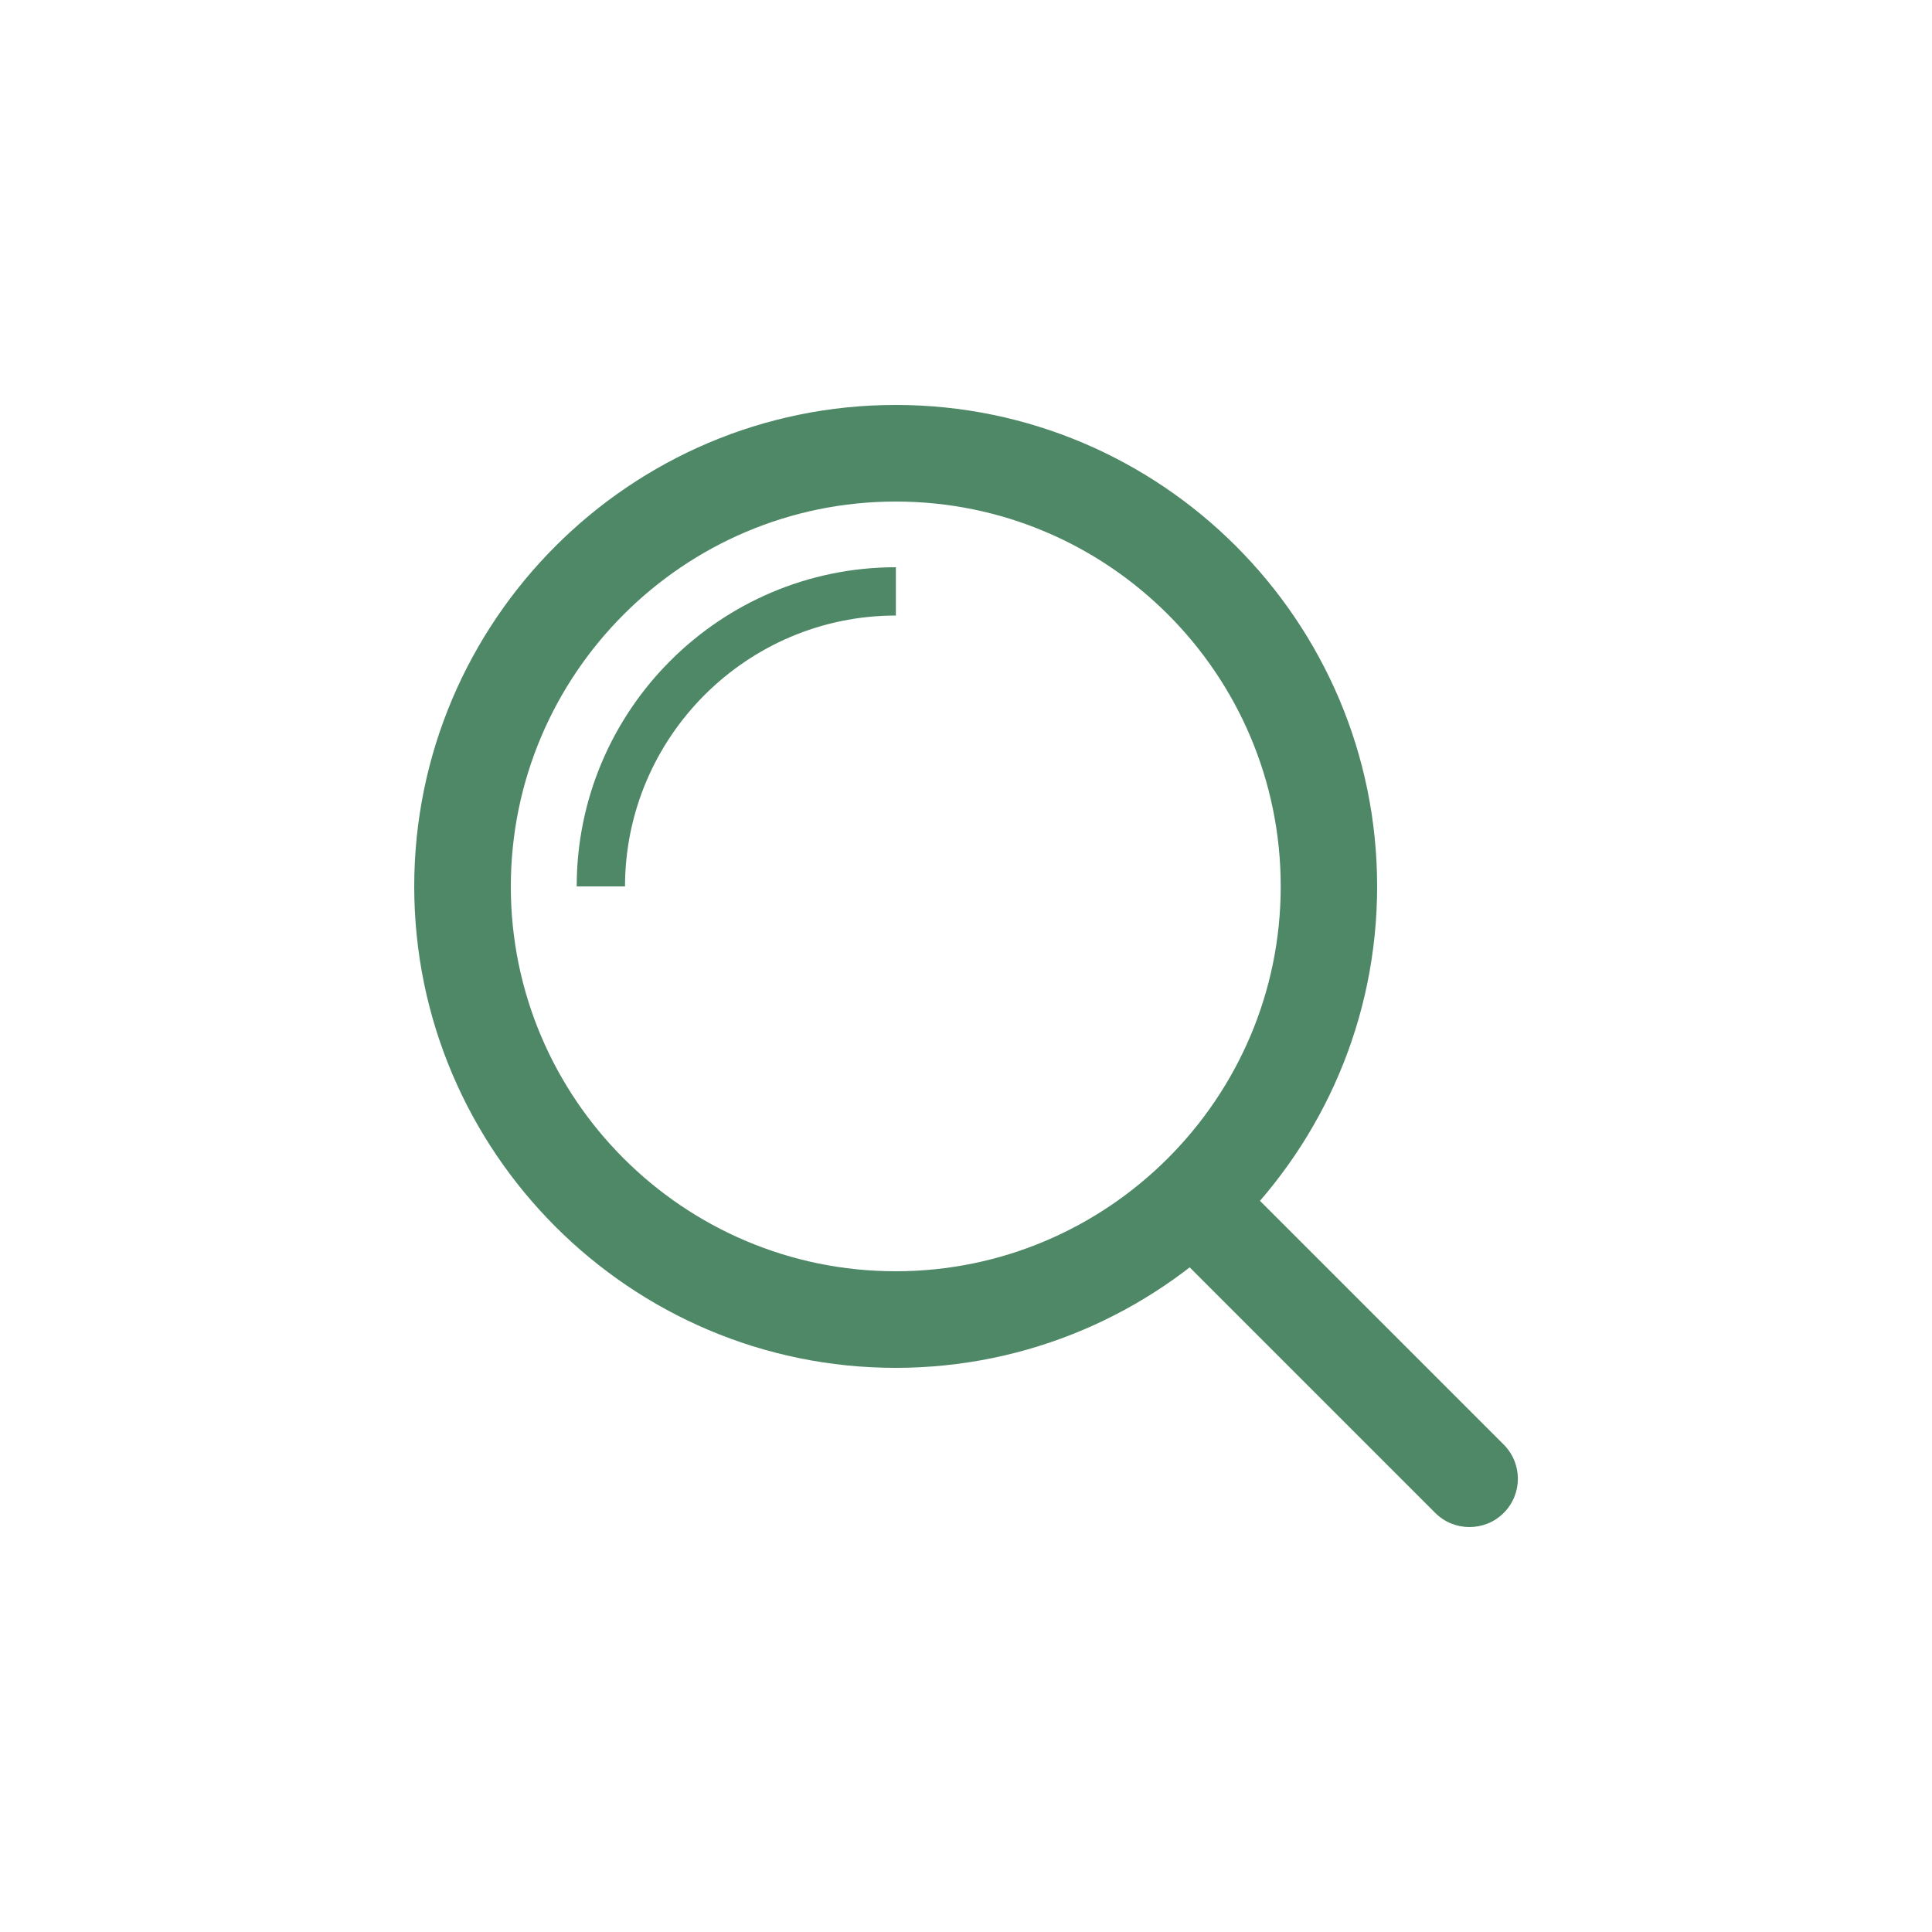 <svg xmlns="http://www.w3.org/2000/svg" id="Ebene_2" data-name="Ebene 2" viewBox="0 0 100 100"><defs><style>      .cls-1 {        fill: none;      }      .cls-2 {        fill: #4e8866;      }    </style></defs><g id="Ebene_1-2" data-name="Ebene 1"><g><g><path class="cls-2" d="m46.36,70.8c-13.73,0-24.91-11.17-24.92-24.91,0-13.74,11.18-24.93,24.92-24.93,13.74,0,24.92,11.18,24.92,24.92,0,13.74-11.18,24.92-24.93,24.92Zm0-44.84c-10.98,0-19.92,8.94-19.92,19.93,0,10.98,8.94,19.91,19.92,19.91s19.93-8.94,19.93-19.92c0-10.99-8.94-19.92-19.92-19.92Z"></path><path class="cls-2" d="m32.35,45.88h-2.5c0-9.11,7.41-16.52,16.52-16.52v2.5c-7.72,0-14.01,6.29-14.02,14.02Z"></path><path class="cls-2" d="m76.06,79.04c-.64,0-1.28-.24-1.77-.73l-13.92-13.92c-.98-.98-.98-2.56,0-3.54s2.56-.98,3.54,0l13.92,13.92c.98.98.98,2.56,0,3.54-.49.49-1.13.73-1.77.73Z"></path></g><rect class="cls-1" width="100" height="100"></rect></g></g></svg>
